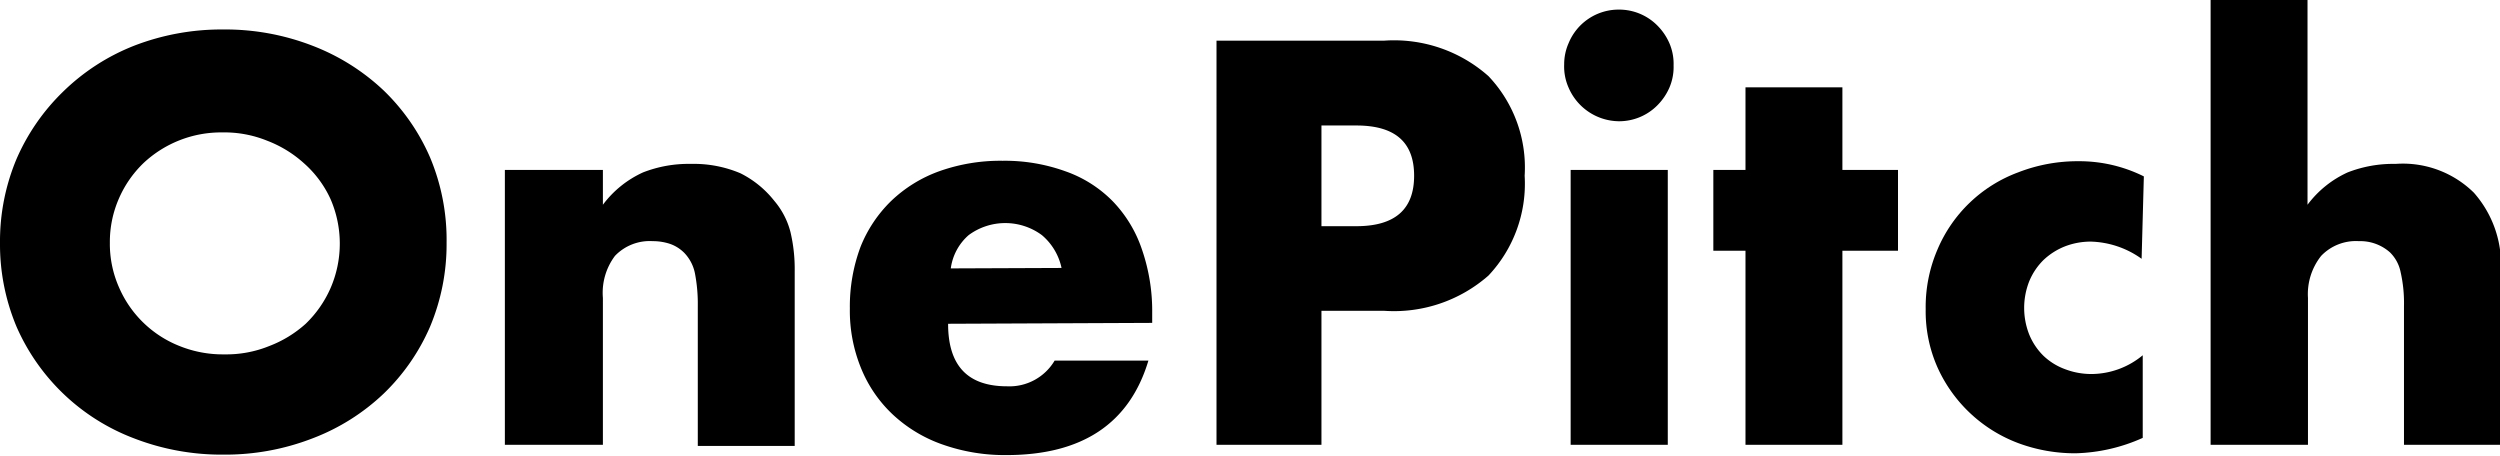 <svg xmlns="http://www.w3.org/2000/svg" viewBox="0 0 111.96 20.42"><defs><style>.cls-1{isolation:isolate;}</style></defs><g id="Layer_2" data-name="Layer 2"><g id="Layer_1-2" data-name="Layer 1"><path d="M0,10.87A9.54,9.54,0,0,1,.74,7.12a9.43,9.43,0,0,1,2.07-3A9.54,9.54,0,0,1,6,2.05,10.85,10.85,0,0,1,10,1.32a10.82,10.82,0,0,1,4,.73,9.68,9.68,0,0,1,3.18,2,9.3,9.3,0,0,1,2.08,3A9.54,9.54,0,0,1,20,10.87a9.55,9.55,0,0,1-.74,3.76,9.26,9.26,0,0,1-2.08,3,9.52,9.52,0,0,1-3.18,2,10.82,10.82,0,0,1-4,.73,10.85,10.85,0,0,1-4-.73A9.36,9.36,0,0,1,.74,14.63,9.55,9.55,0,0,1,0,10.87Zm4.92,0a4.82,4.82,0,0,0,.41,2,4.92,4.92,0,0,0,2.72,2.63,5.18,5.18,0,0,0,2,.37,5.09,5.09,0,0,0,2-.37,5.2,5.2,0,0,0,1.64-1,5,5,0,0,0,1.11-1.59,5,5,0,0,0,0-4A4.8,4.8,0,0,0,13.6,7.3a5.23,5.23,0,0,0-1.64-1,5.09,5.09,0,0,0-2-.37A5.08,5.08,0,0,0,6.43,7.3a4.93,4.93,0,0,0-1.1,1.58A4.85,4.85,0,0,0,4.92,10.87Z"/><path d="M22.61,7.61H27V9.17a4.64,4.64,0,0,1,1.8-1.45,5.6,5.6,0,0,1,2.14-.38,5.36,5.36,0,0,1,2.22.42A4.48,4.48,0,0,1,34.68,9a3.49,3.49,0,0,1,.72,1.39,7.25,7.25,0,0,1,.19,1.76v7.82H31.25V13.7a7.19,7.19,0,0,0-.13-1.47,1.84,1.84,0,0,0-.47-.9,1.67,1.67,0,0,0-.65-.41,2.43,2.43,0,0,0-.77-.12,2.15,2.15,0,0,0-1.69.66A2.75,2.75,0,0,0,27,13.34v6.58H22.61Z"/><path d="M42.46,14.5c0,1.87.87,2.8,2.64,2.8a2.35,2.35,0,0,0,2.13-1.15h4.2q-1.27,4.23-6.36,4.23a8.35,8.35,0,0,1-2.85-.47A6.32,6.32,0,0,1,40,18.58a5.87,5.87,0,0,1-1.43-2.07,6.79,6.79,0,0,1-.51-2.69,7.63,7.63,0,0,1,.48-2.77A5.93,5.93,0,0,1,39.91,9a6.1,6.1,0,0,1,2.15-1.33,8.17,8.17,0,0,1,2.84-.47,8,8,0,0,1,2.81.47A5.53,5.53,0,0,1,49.82,9a5.73,5.73,0,0,1,1.32,2.17A8.43,8.43,0,0,1,51.6,14v.46ZM47.54,12a2.64,2.64,0,0,0-.88-1.47,2.76,2.76,0,0,0-3.28,0,2.4,2.4,0,0,0-.8,1.49Z"/><path d="M59.18,19.92h-4.7V1.82H62a6.37,6.37,0,0,1,4.66,1.59,5.94,5.94,0,0,1,1.62,4.46,6,6,0,0,1-1.62,4.47A6.41,6.41,0,0,1,62,13.92H59.18Zm0-9.79h1.56c1.73,0,2.59-.75,2.59-2.26s-.86-2.25-2.59-2.25H59.18Z"/><path d="M70.05,2.88a2.34,2.34,0,0,1,.2-.95A2.42,2.42,0,0,1,72.5.43a2.41,2.41,0,0,1,1.73.72,2.57,2.57,0,0,1,.53.78,2.34,2.34,0,0,1,.19,1,2.34,2.34,0,0,1-.19,1,2.57,2.57,0,0,1-.53.78,2.41,2.41,0,0,1-1.73.72,2.48,2.48,0,0,1-2.25-1.5A2.34,2.34,0,0,1,70.05,2.88Zm4.64,4.73V19.92H70.34V7.61Z"/><path d="M82.51,11.23v8.69H78.17V11.23H76.73V7.61h1.44V3.91h4.34v3.7H85v3.62Z"/><g class="cls-1"><path d="M95.91,11.59a4.08,4.08,0,0,0-2.28-.77,3.2,3.2,0,0,0-1.17.22,3,3,0,0,0-.95.61,2.88,2.88,0,0,0-.63.94,3.25,3.25,0,0,0,0,2.4,2.86,2.86,0,0,0,.62.93,2.79,2.79,0,0,0,1,.62,3.29,3.29,0,0,0,1.18.21,3.62,3.62,0,0,0,2.28-.84v3.7a7.78,7.78,0,0,1-3,.69,7.3,7.3,0,0,1-2.56-.45,6.45,6.45,0,0,1-3.61-3.35,6.19,6.19,0,0,1-.55-2.65,6.51,6.51,0,0,1,.53-2.68,6.3,6.3,0,0,1,3.61-3.45,7.32,7.32,0,0,1,2.7-.5,6.47,6.47,0,0,1,2.93.68Z"/></g><g class="cls-1"><path d="M99,0h4.34V9.17a4.64,4.64,0,0,1,1.8-1.45,5.6,5.6,0,0,1,2.14-.38,4.53,4.53,0,0,1,3.51,1.29A4.86,4.86,0,0,1,112,12.1v7.82h-4.34V13.7a6.23,6.23,0,0,0-.15-1.51,1.7,1.7,0,0,0-.48-.89,2,2,0,0,0-1.39-.5,2.15,2.15,0,0,0-1.69.66,2.75,2.75,0,0,0-.59,1.88v6.58H99Z"/></g></g></g></svg>